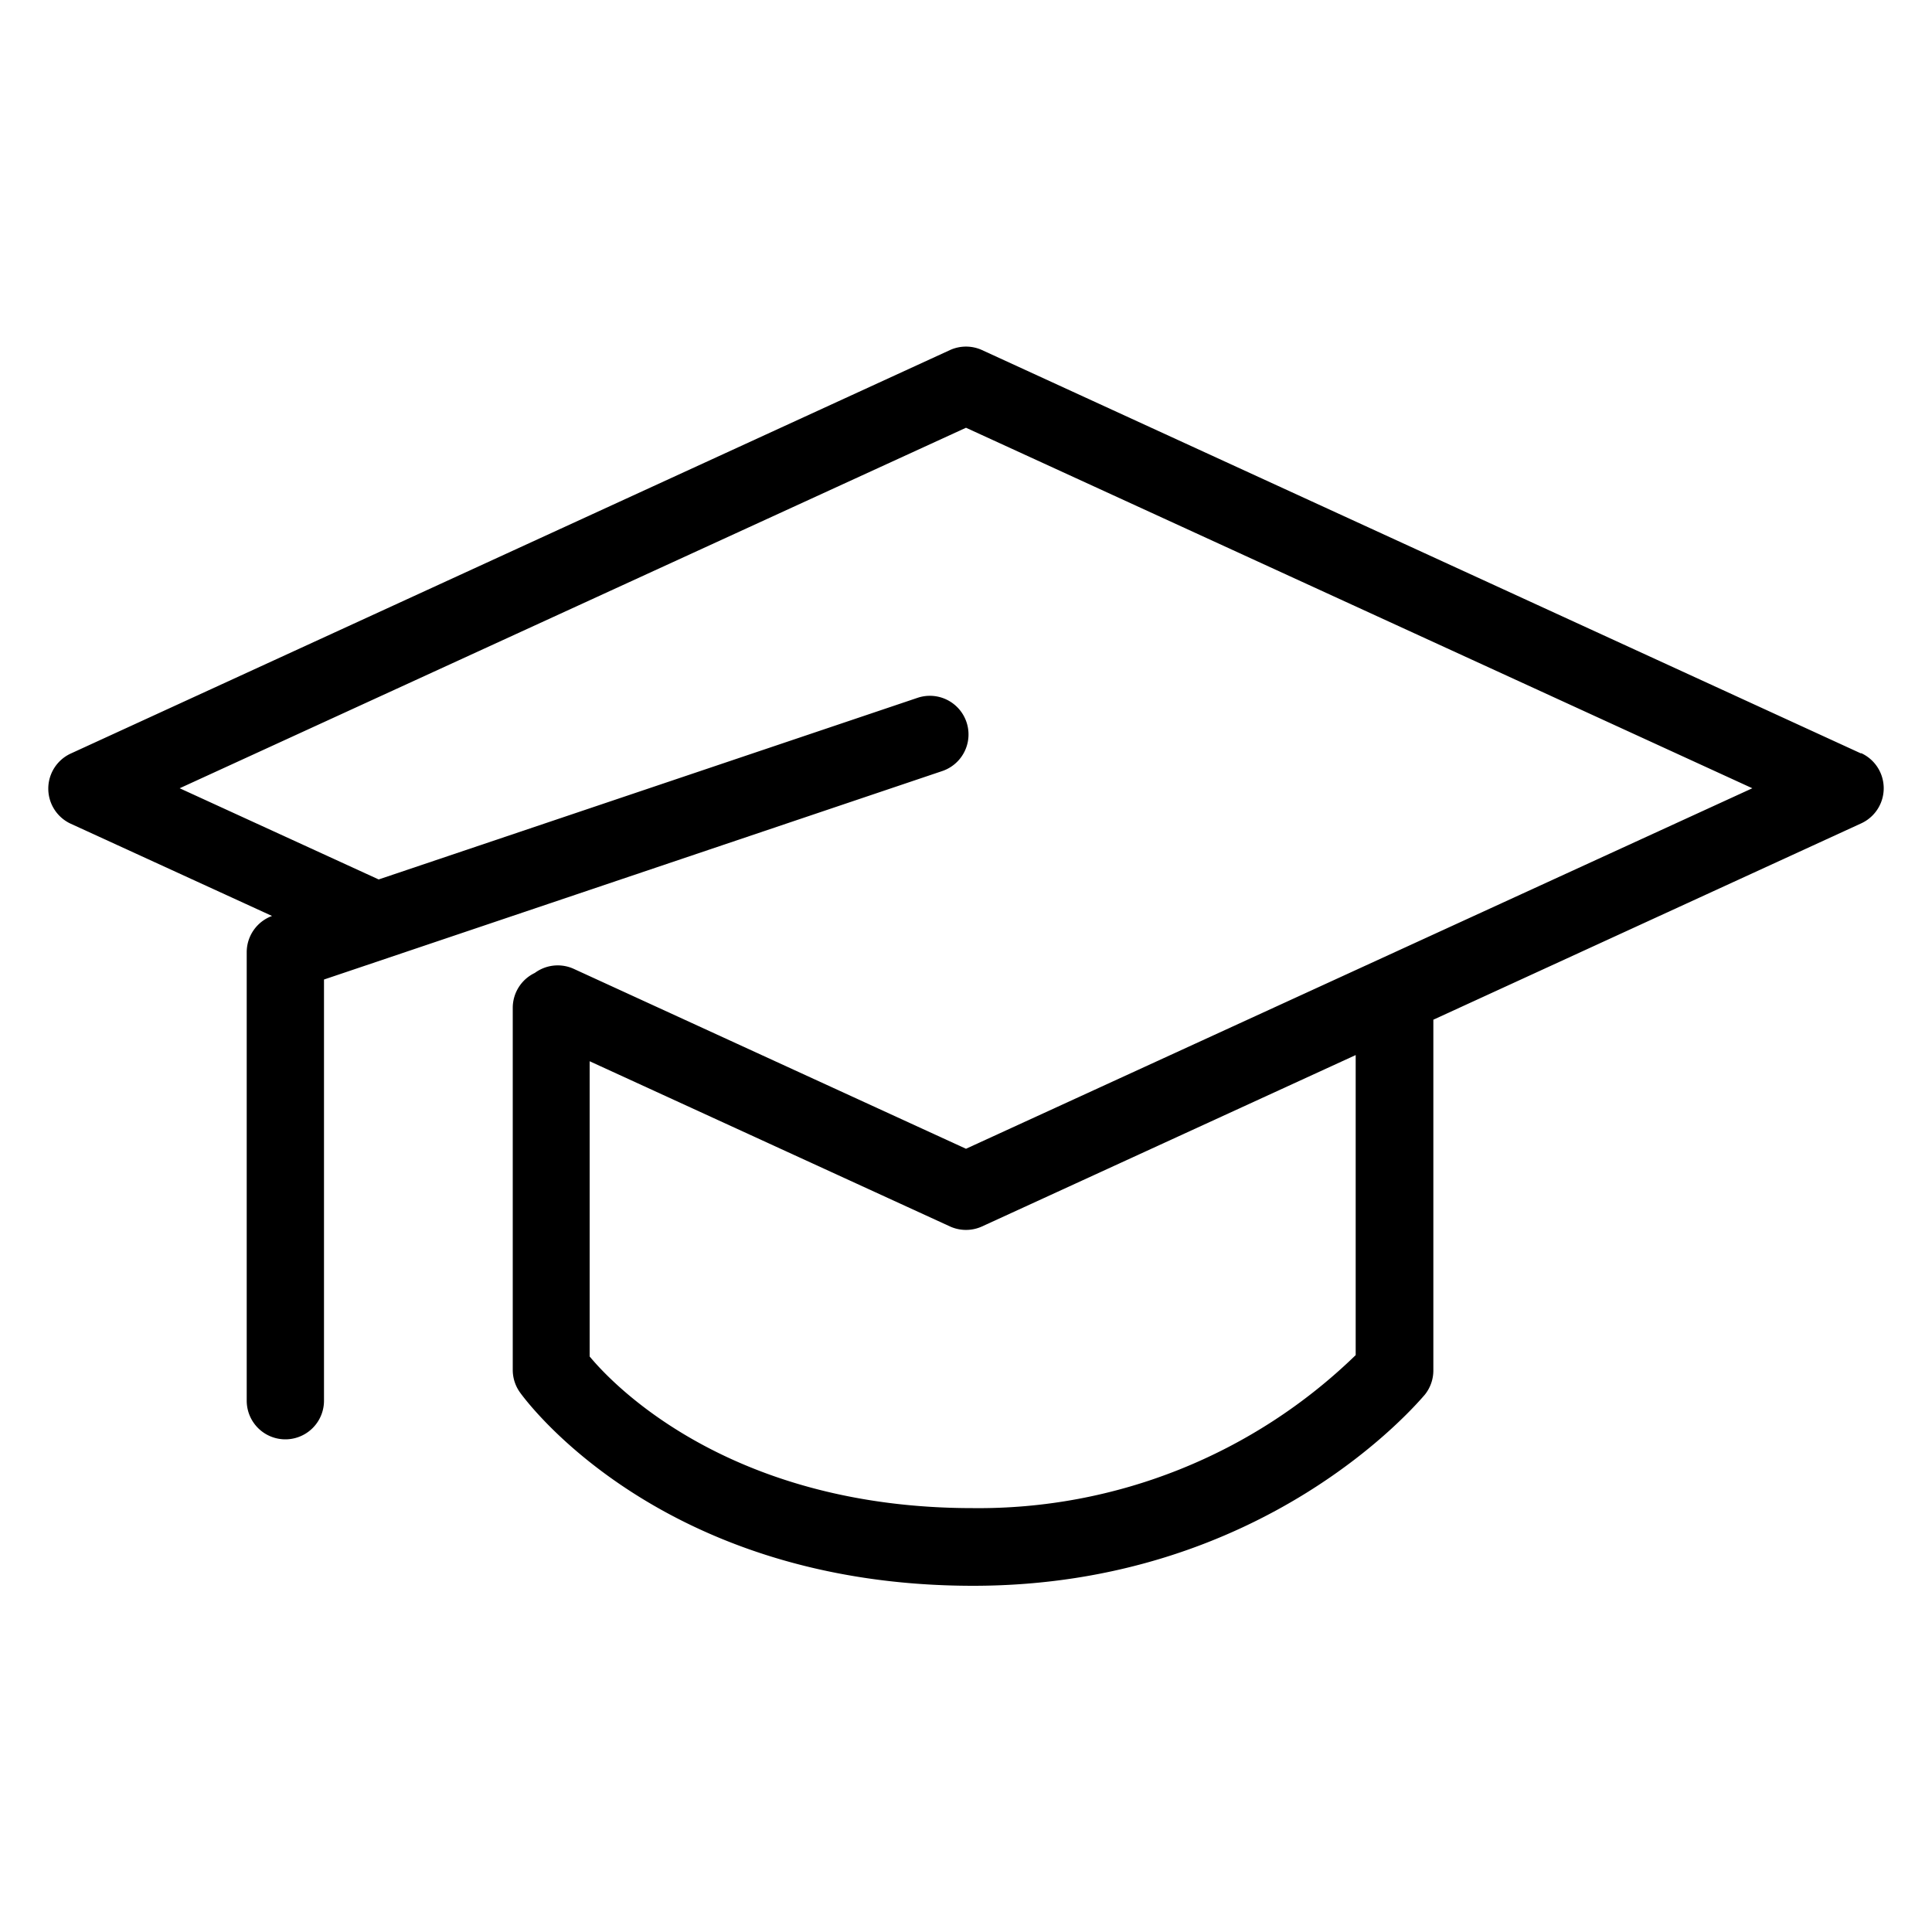 <svg id="Layer_1" data-name="Layer 1" xmlns="http://www.w3.org/2000/svg" viewBox="0 0 100 100"><path d="M96.33,39,50.83,18.12a2,2,0,0,0-1.66,0L3.67,39a2,2,0,0,0,0,3.64l10.41,4.77a2,2,0,0,0-1.31,1.87V72.5a2,2,0,0,0,4,0V50.7l32-10.79a2,2,0,1,0-1.28-3.79L19.6,45.52,9.3,40.8,50,22.14,90.7,40.8,50,59.46,29.68,50.14a2,2,0,0,0-2,.22,2,2,0,0,0-1.14,1.8V70.91a2,2,0,0,0,.38,1.17c.29.4,7.3,10,23.45,10,15.1,0,23-9.47,23.37-9.88a2,2,0,0,0,.45-1.27V52.78L96.33,42.62a2,2,0,0,0,0-3.64ZM70.17,70.14a28,28,0,0,1-19.82,7.92C38.13,78.06,32,72,30.52,70.21V54.93l18.65,8.55a2,2,0,0,0,1.66,0l19.34-8.87Z"/></svg>